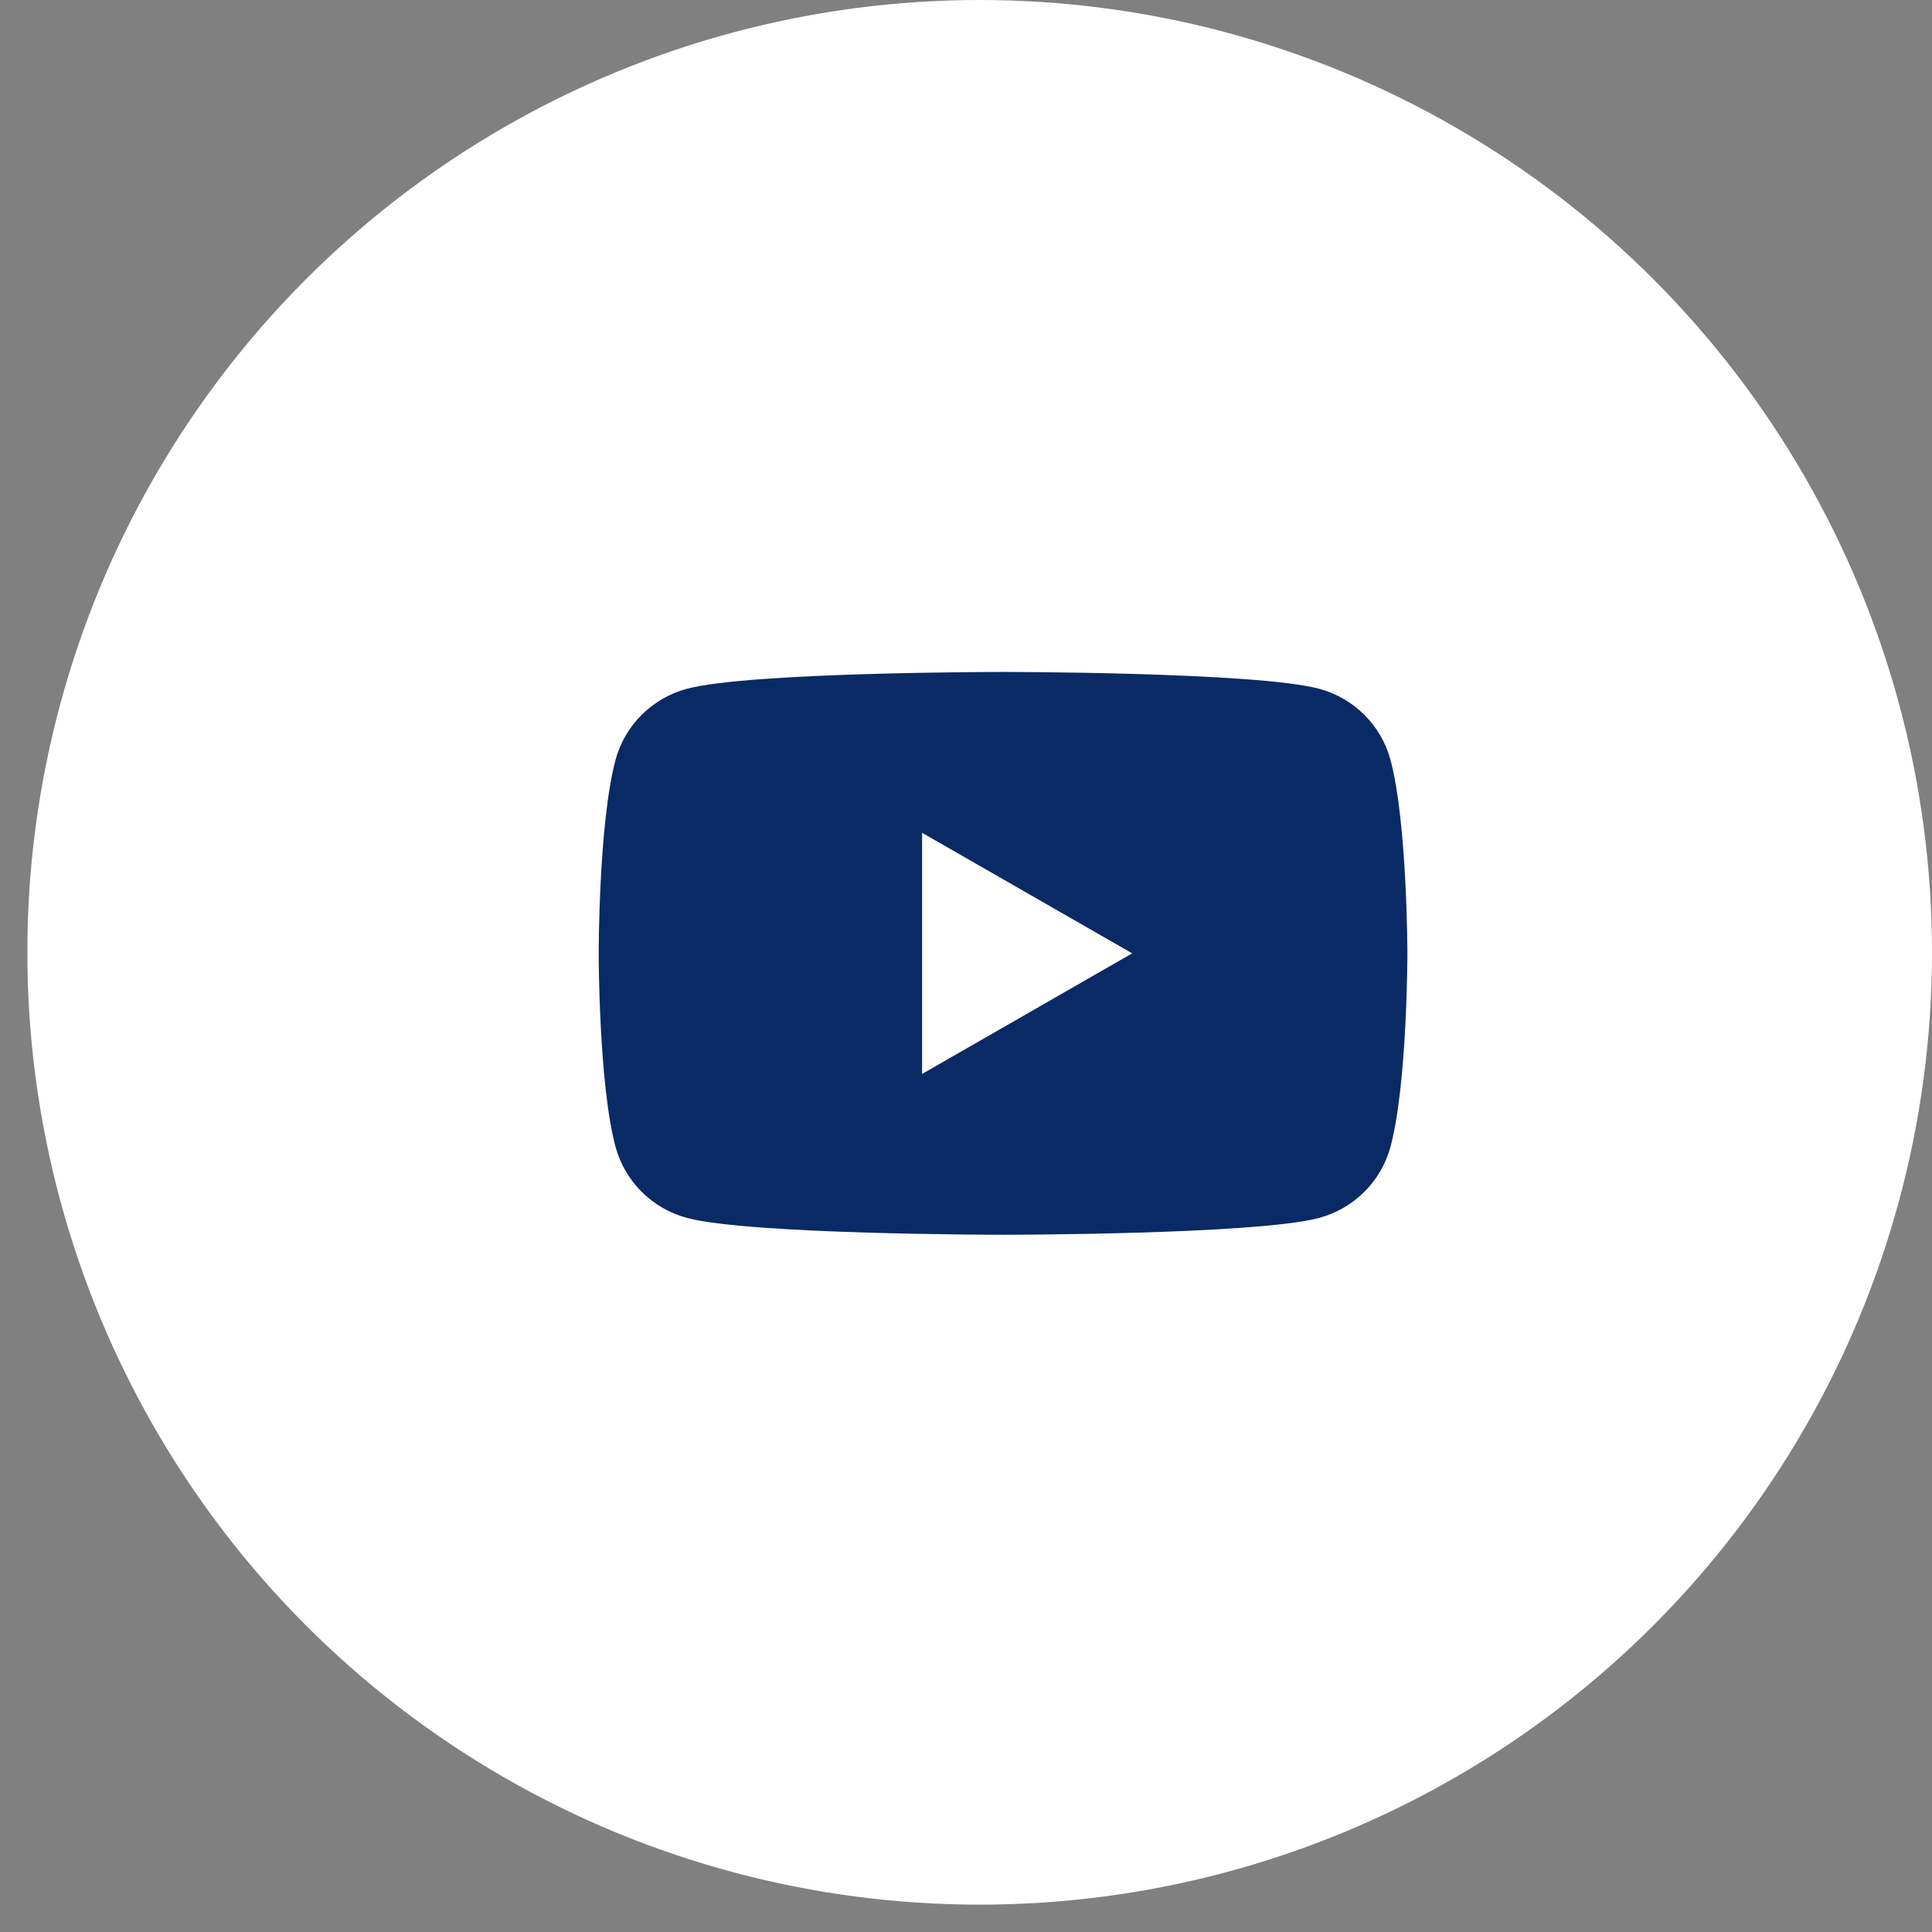 <svg width="64" height="64" viewBox="0 0 64 64" fill="none" xmlns="http://www.w3.org/2000/svg">
<rect x="0" y="0" width="64" height="64" fill="#808080" stroke="none"/>
<circle cx="32.453" cy="31.547" r="31.547" fill="white"/>
<path d="M33.226 22.259C33.226 22.259 41.605 22.259 43.693 22.815C44.846 23.122 45.752 24.023 46.061 25.17C46.619 27.246 46.622 31.581 46.622 31.581C46.622 31.612 46.619 35.922 46.061 37.991C45.752 39.138 44.846 40.039 43.693 40.346C41.605 40.903 33.226 40.903 33.226 40.903C33.182 40.903 24.843 40.901 22.76 40.346C21.607 40.039 20.7 39.138 20.391 37.991C19.833 35.922 19.832 31.612 19.832 31.581C19.832 31.581 19.831 27.246 20.391 25.17C20.7 24.023 21.607 23.122 22.76 22.815C24.844 22.26 33.182 22.259 33.226 22.259ZM30.545 35.576L37.505 31.581L30.545 27.587V35.576Z" fill="#0A2A66"/>
</svg>
